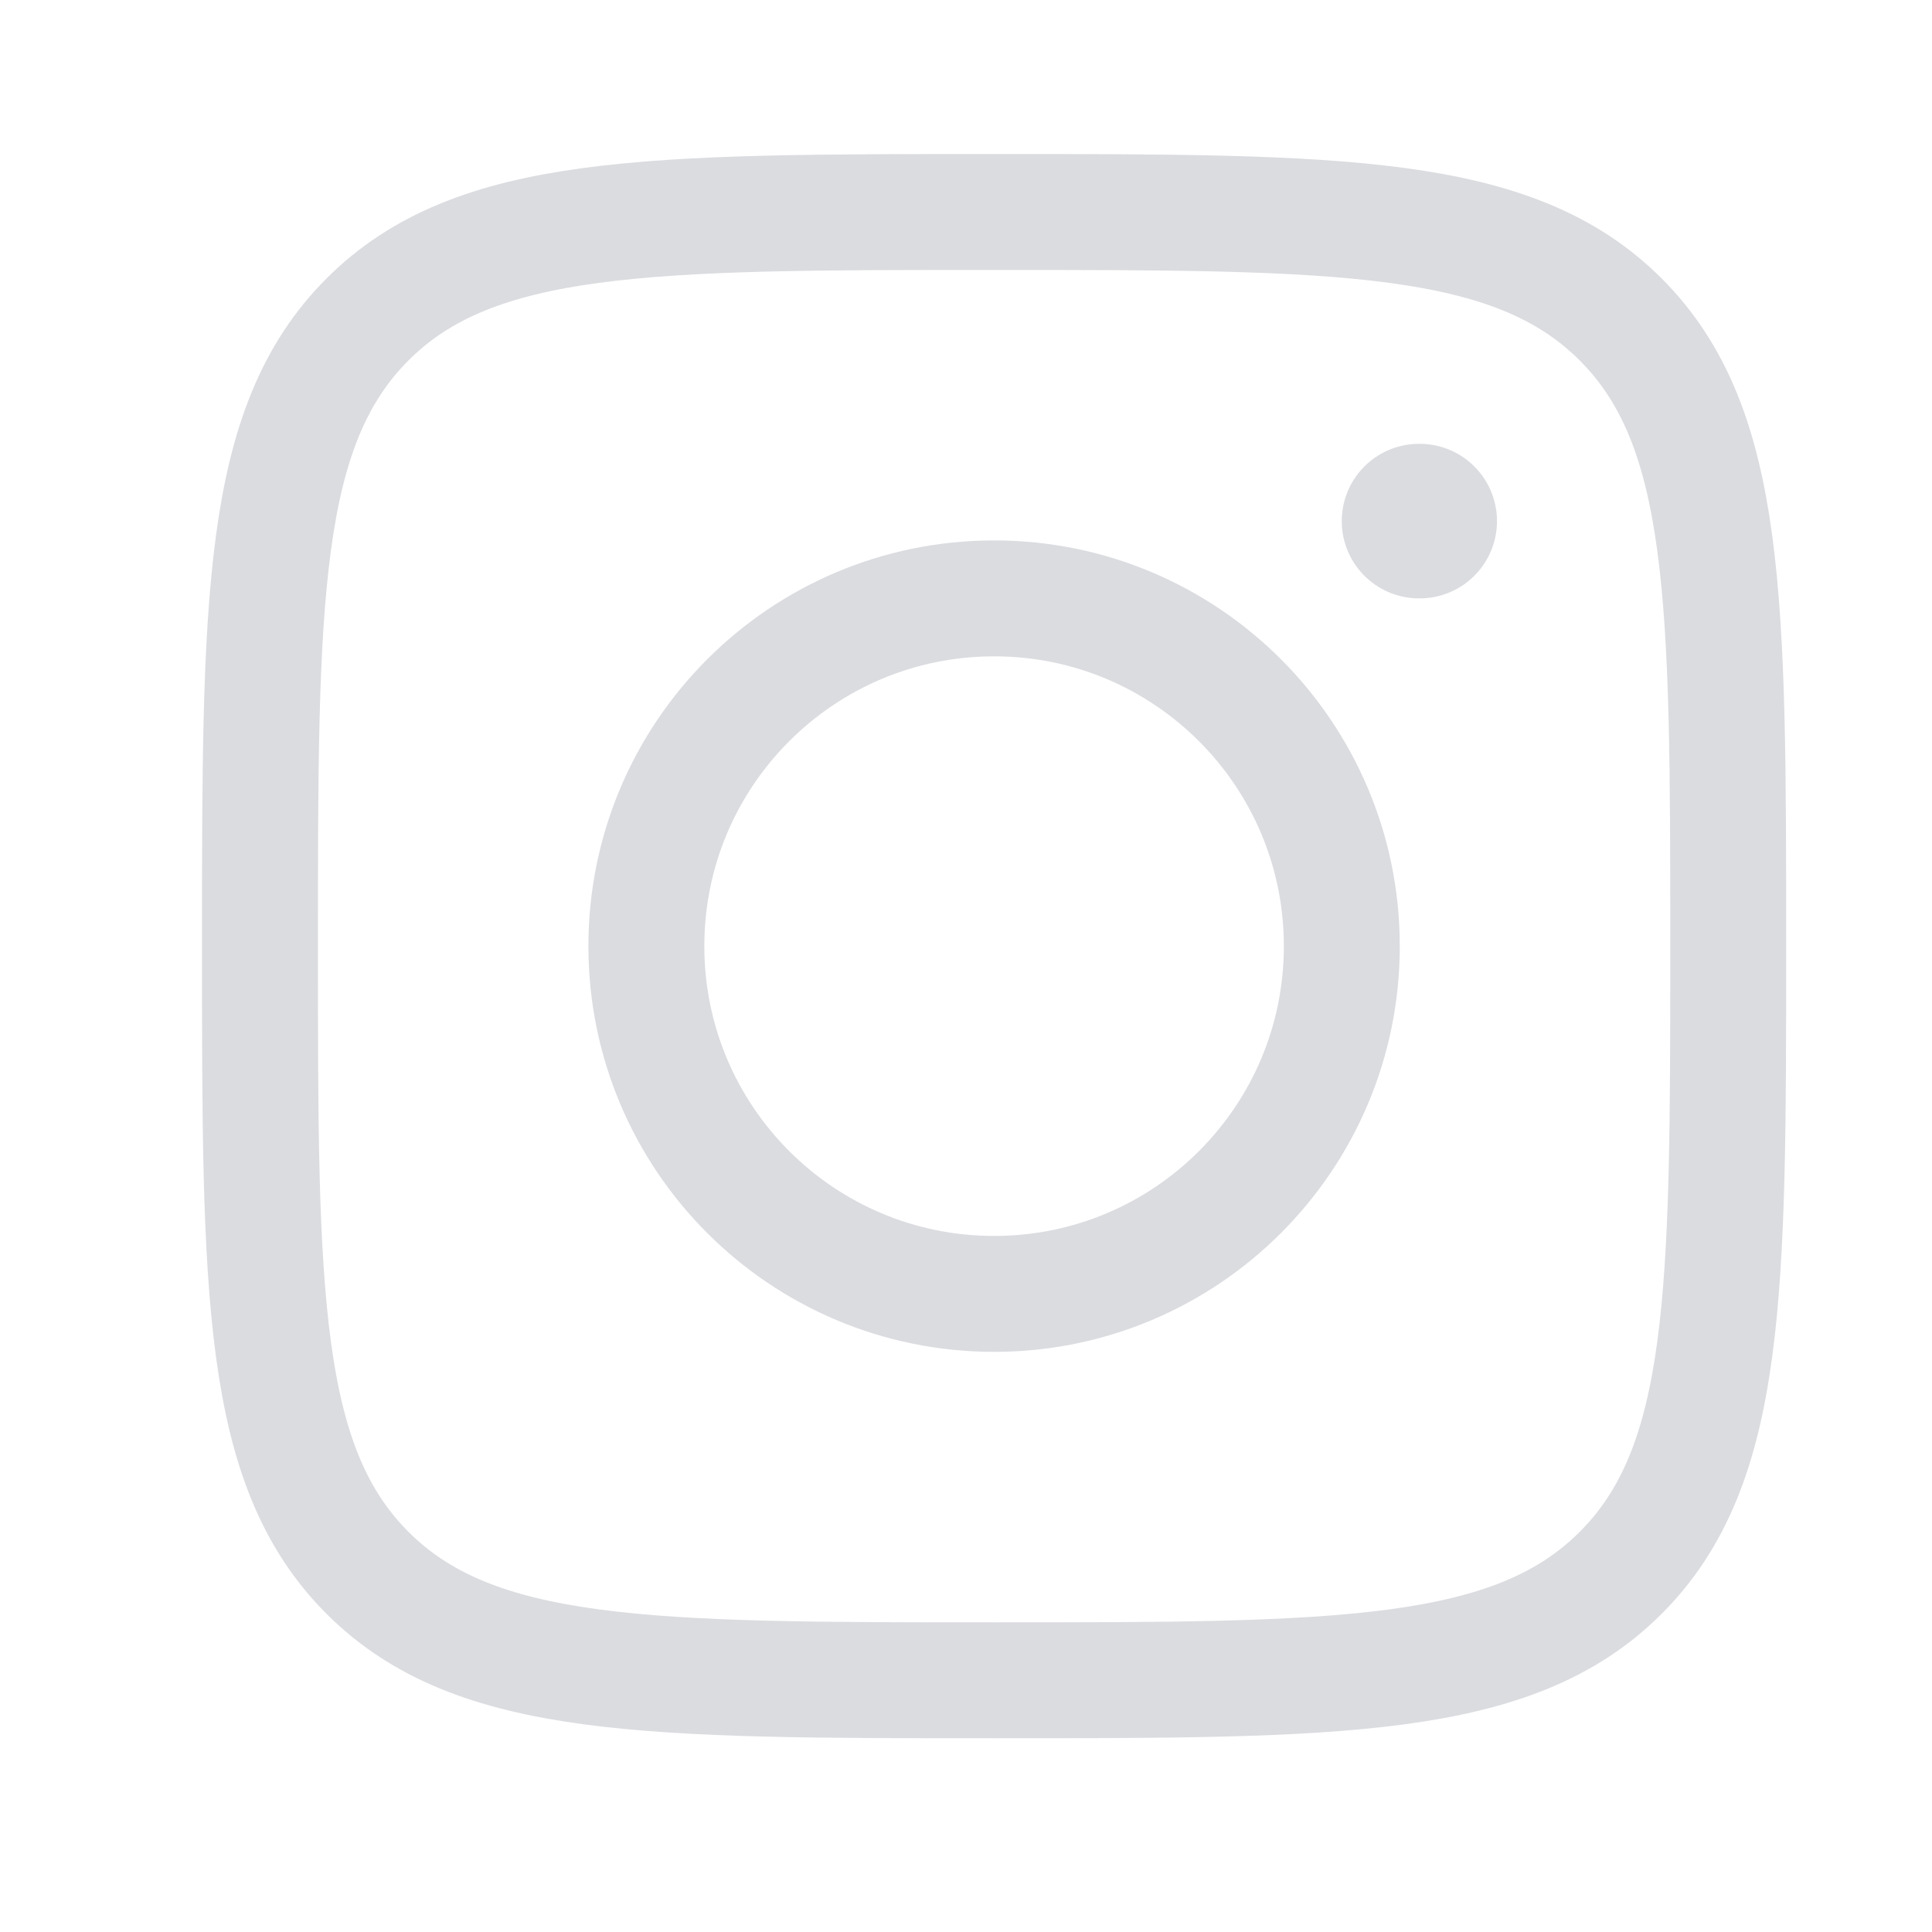 <svg width="25" height="25" viewBox="0 0 25 25" fill="none" xmlns="http://www.w3.org/2000/svg">
<path d="M3.364 12.243C3.364 7.765 3.364 5.526 4.755 4.134C6.146 2.743 8.385 2.743 12.864 2.743C17.342 2.743 19.581 2.743 20.972 4.134C22.363 5.526 22.363 7.765 22.363 12.243C22.363 16.721 22.363 18.961 20.972 20.352C19.581 21.743 17.342 21.743 12.864 21.743C8.385 21.743 6.146 21.743 4.755 20.352C3.364 18.961 3.364 16.721 3.364 12.243Z" stroke="#DBDCE0" stroke-width="1.5" stroke-linejoin="round"/>
<path d="M17.363 12.243C17.363 14.729 15.349 16.743 12.864 16.743C10.378 16.743 8.364 14.729 8.364 12.243C8.364 9.758 10.378 7.743 12.864 7.743C15.349 7.743 17.363 9.758 17.363 12.243Z" stroke="#DBDCE0" stroke-width="1.5"/>
<path d="M18.371 6.743H18.362" stroke="#DBDCE0" stroke-width="2" stroke-linecap="round" stroke-linejoin="round"/>
</svg>
